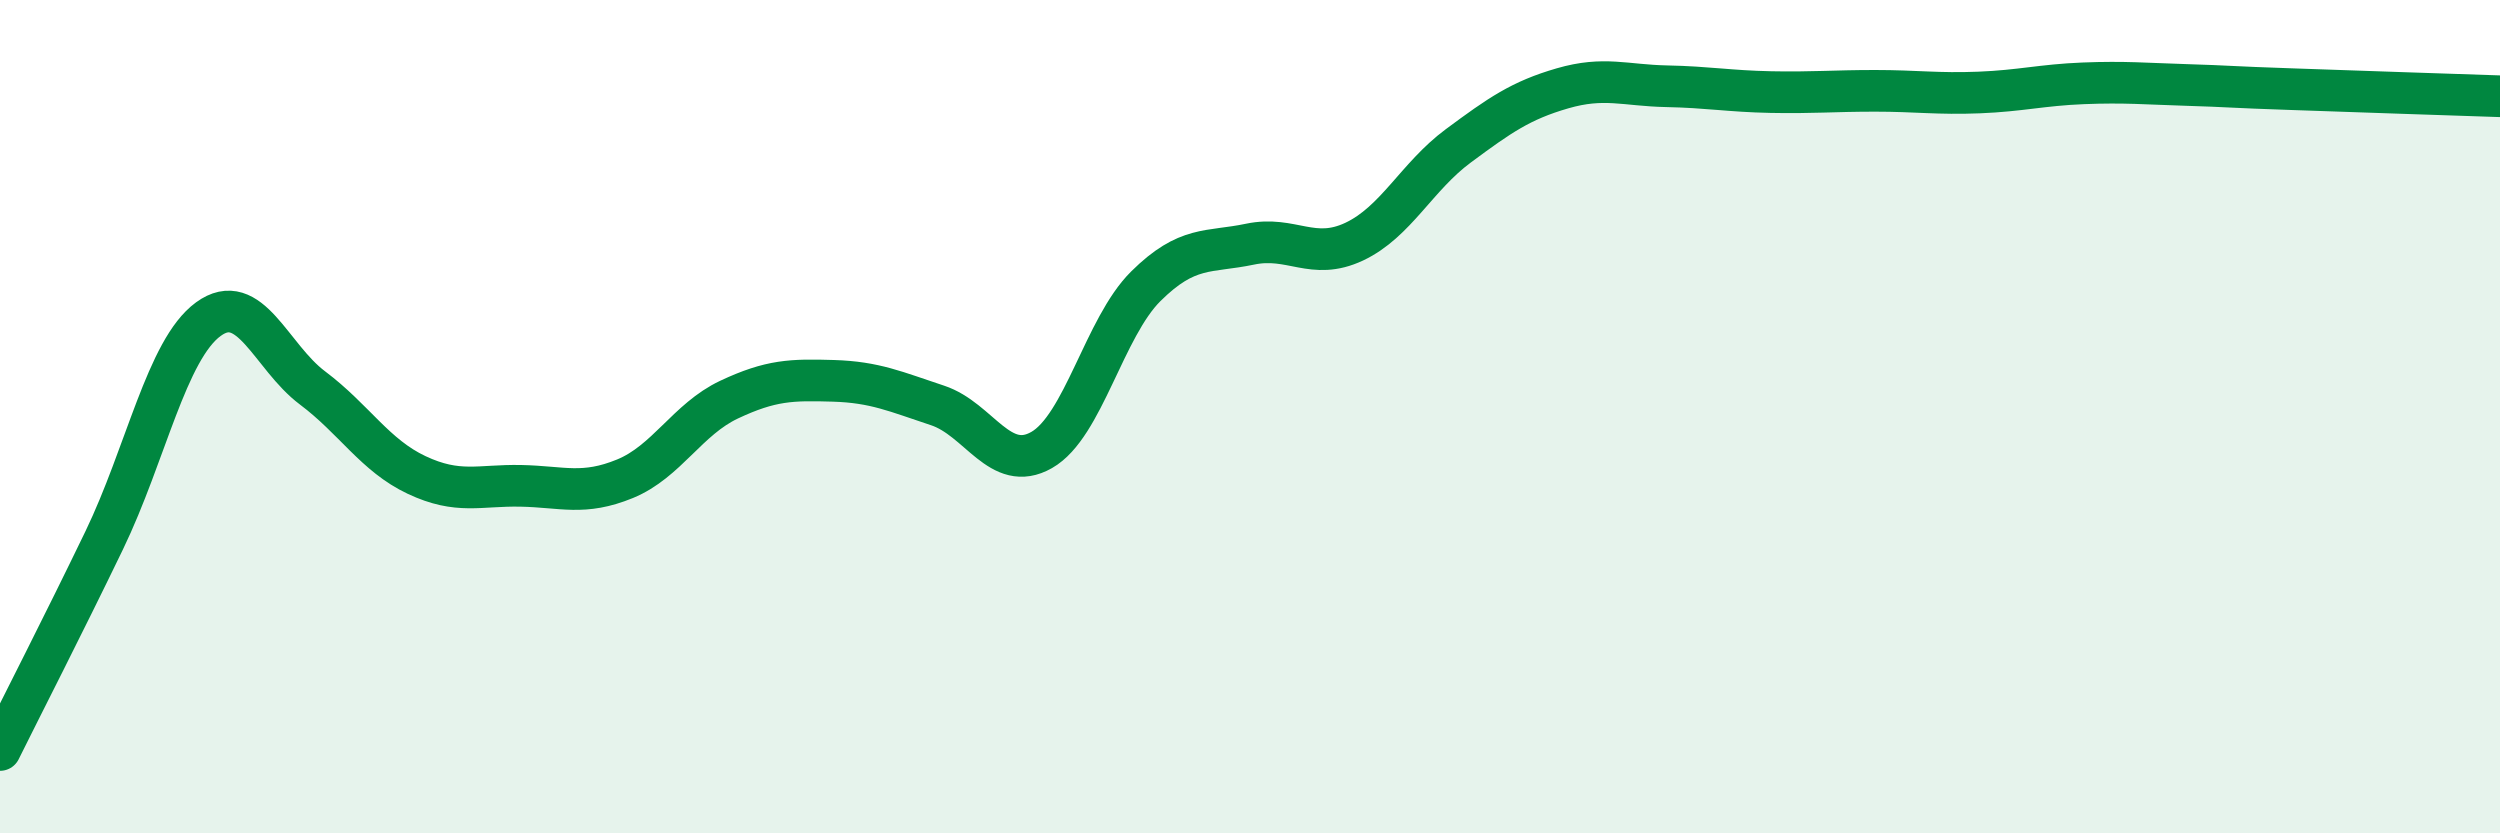 
    <svg width="60" height="20" viewBox="0 0 60 20" xmlns="http://www.w3.org/2000/svg">
      <path
        d="M 0,18 C 0.5,16.99 1.5,15.04 2.5,12.97 C 3.5,10.9 4,8.39 5,7.66 C 6,6.93 6.5,8.56 7.5,9.31 C 8.5,10.06 9,10.93 10,11.4 C 11,11.87 11.5,11.64 12.5,11.66 C 13.5,11.68 14,11.9 15,11.49 C 16,11.08 16.5,10.06 17.5,9.59 C 18.5,9.12 19,9.11 20,9.14 C 21,9.17 21.5,9.4 22.5,9.73 C 23.5,10.06 24,11.37 25,10.8 C 26,10.23 26.5,7.86 27.5,6.87 C 28.5,5.88 29,6.07 30,5.86 C 31,5.65 31.5,6.27 32.5,5.8 C 33.5,5.33 34,4.24 35,3.5 C 36,2.76 36.5,2.41 37.5,2.12 C 38.5,1.83 39,2.05 40,2.07 C 41,2.09 41.5,2.19 42.5,2.21 C 43.5,2.23 44,2.18 45,2.18 C 46,2.18 46.5,2.26 47.5,2.22 C 48.5,2.18 49,2.04 50,2 C 51,1.96 51.5,2.01 52.5,2.04 C 53.5,2.07 53.5,2.09 55,2.14 C 56.5,2.19 59,2.28 60,2.31L60 20L0 20Z"
        fill="#008740"
        opacity="0.1"
        stroke-linecap="round"
        stroke-linejoin="round"
      />
      <path
        d="M 0,18 C 0.5,16.99 1.5,15.04 2.5,12.97 C 3.5,10.9 4,8.39 5,7.66 C 6,6.93 6.5,8.56 7.5,9.31 C 8.5,10.06 9,10.93 10,11.4 C 11,11.87 11.5,11.64 12.5,11.66 C 13.5,11.68 14,11.9 15,11.49 C 16,11.08 16.5,10.06 17.5,9.59 C 18.5,9.12 19,9.11 20,9.14 C 21,9.17 21.5,9.4 22.5,9.73 C 23.5,10.06 24,11.37 25,10.8 C 26,10.23 26.5,7.86 27.5,6.87 C 28.5,5.88 29,6.07 30,5.86 C 31,5.65 31.5,6.27 32.5,5.8 C 33.5,5.33 34,4.24 35,3.5 C 36,2.76 36.5,2.41 37.5,2.12 C 38.5,1.83 39,2.05 40,2.07 C 41,2.09 41.5,2.19 42.5,2.21 C 43.5,2.23 44,2.18 45,2.18 C 46,2.18 46.5,2.26 47.5,2.22 C 48.5,2.18 49,2.04 50,2 C 51,1.96 51.5,2.01 52.5,2.04 C 53.5,2.07 53.5,2.09 55,2.14 C 56.5,2.19 59,2.28 60,2.31"
        stroke="#008740"
        stroke-width="1"
        fill="none"
        stroke-linecap="round"
        stroke-linejoin="round"
      />
    </svg>
  
